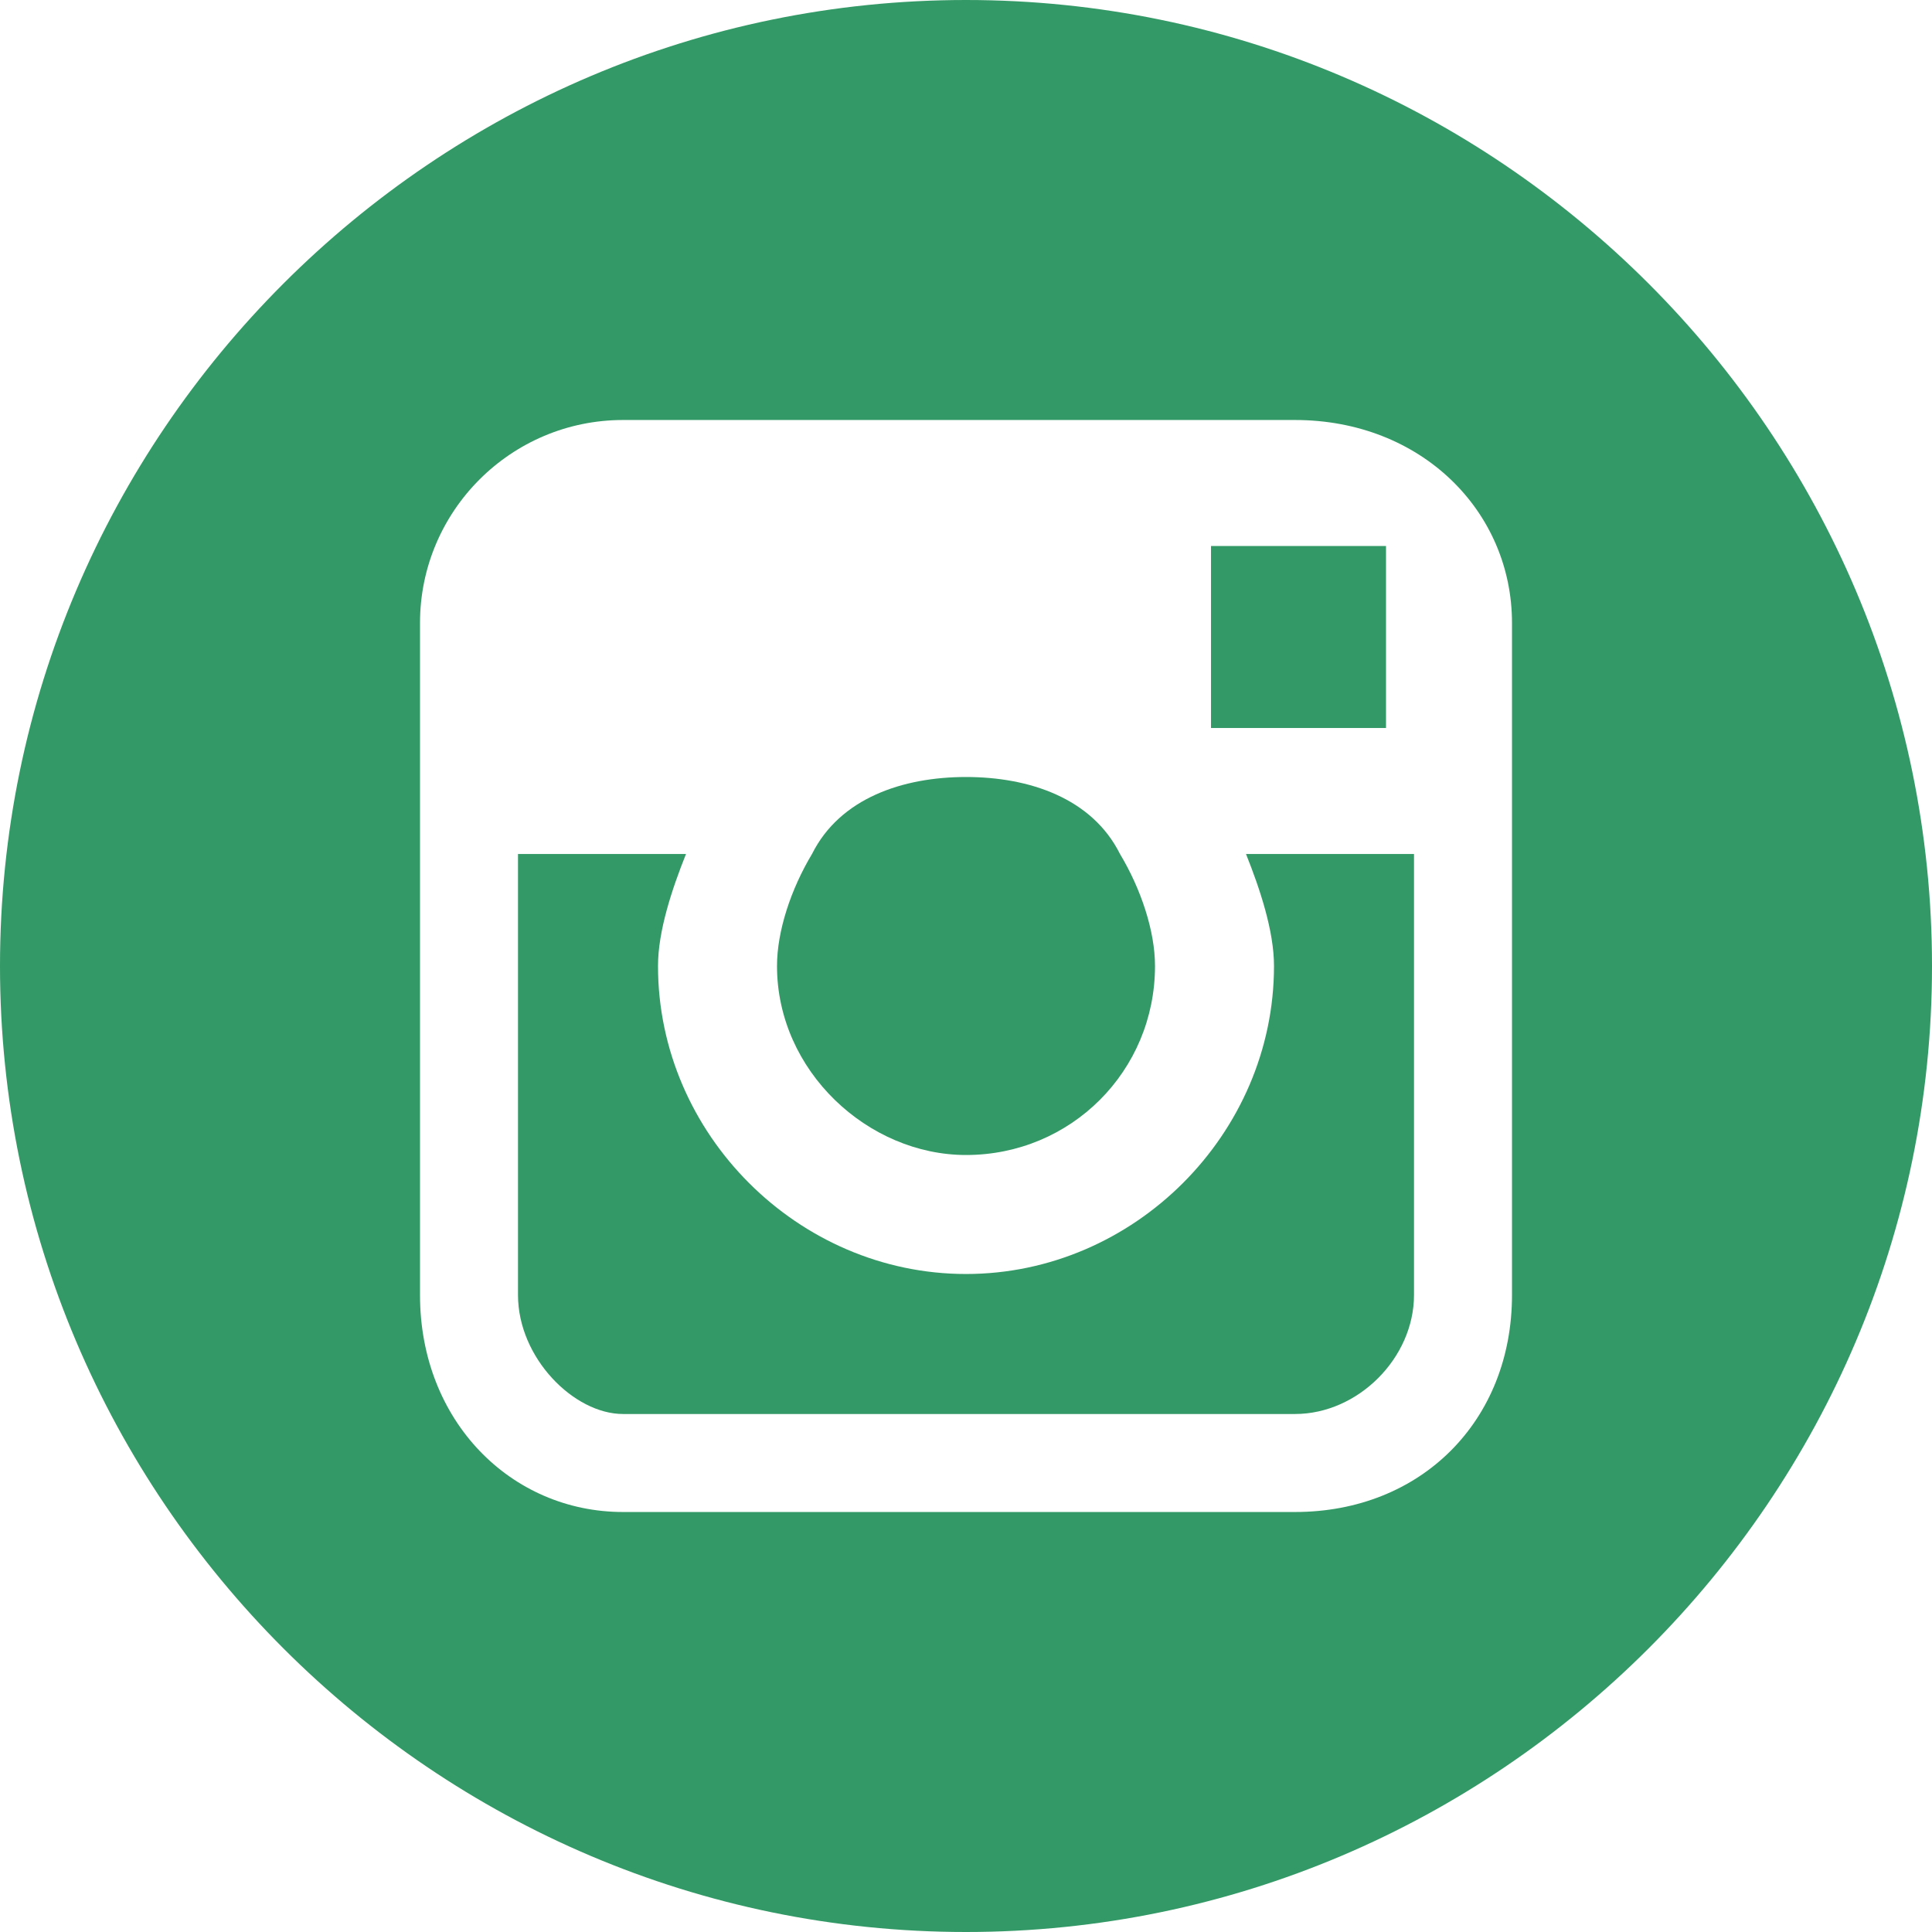 <?xml version="1.0" encoding="UTF-8"?>
<!DOCTYPE svg PUBLIC "-//W3C//DTD SVG 1.1//EN" "http://www.w3.org/Graphics/SVG/1.1/DTD/svg11.dtd">
<!-- Creator: CorelDRAW X7 -->
<svg xmlns="http://www.w3.org/2000/svg" xml:space="preserve" width="13.137mm" height="13.137mm" version="1.1" style="shape-rendering:geometricPrecision; text-rendering:geometricPrecision; image-rendering:optimizeQuality; fill-rule:evenodd; clip-rule:evenodd"
viewBox="0 0 276 276"
 xmlns:xlink="http://www.w3.org/1999/xlink">
 <defs>
  <style type="text/css">
   <![CDATA[
    .fil0 {fill:#339966}
   ]]>
  </style>
 </defs>
 <g id="Camada_x0020_1">
  <path class="fil0" d="M138 165c15,0 27,-12 27,-27 0,-5 -2,-11 -5,-16 -4,-8 -13,-11 -22,-11 -9,0 -18,3 -22,11 -3,5 -5,11 -5,16 0,15 13,27 27,27z"/>
  <polygon class="fil0" points="198,104 198,82 198,78 194,78 173,78 173,104 "/>
  <path class="fil0" d="M138 0c-76,0 -138,62 -138,138 0,76 62,138 138,138 76,0 138,-62 138,-138 0,-76 -62,-138 -138,-138zm78 122l0 63c0,18 -13,31 -31,31l-96 0c-16,0 -29,-13 -29,-31l0 -63 0 -33c0,-16 13,-29 29,-29l96 0c18,0 31,13 31,29l0 33z"/>
  <path class="fil0" d="M182 138c0,24 -20,44 -44,44 -24,0 -44,-20 -44,-44 0,-5 2,-11 4,-16l-24 0 0 63c0,9 8,17 15,17l96 0c9,0 17,-8 17,-17l0 -63 -24 0c2,5 4,11 4,16l0 0z"/>
 </g>
</svg>

